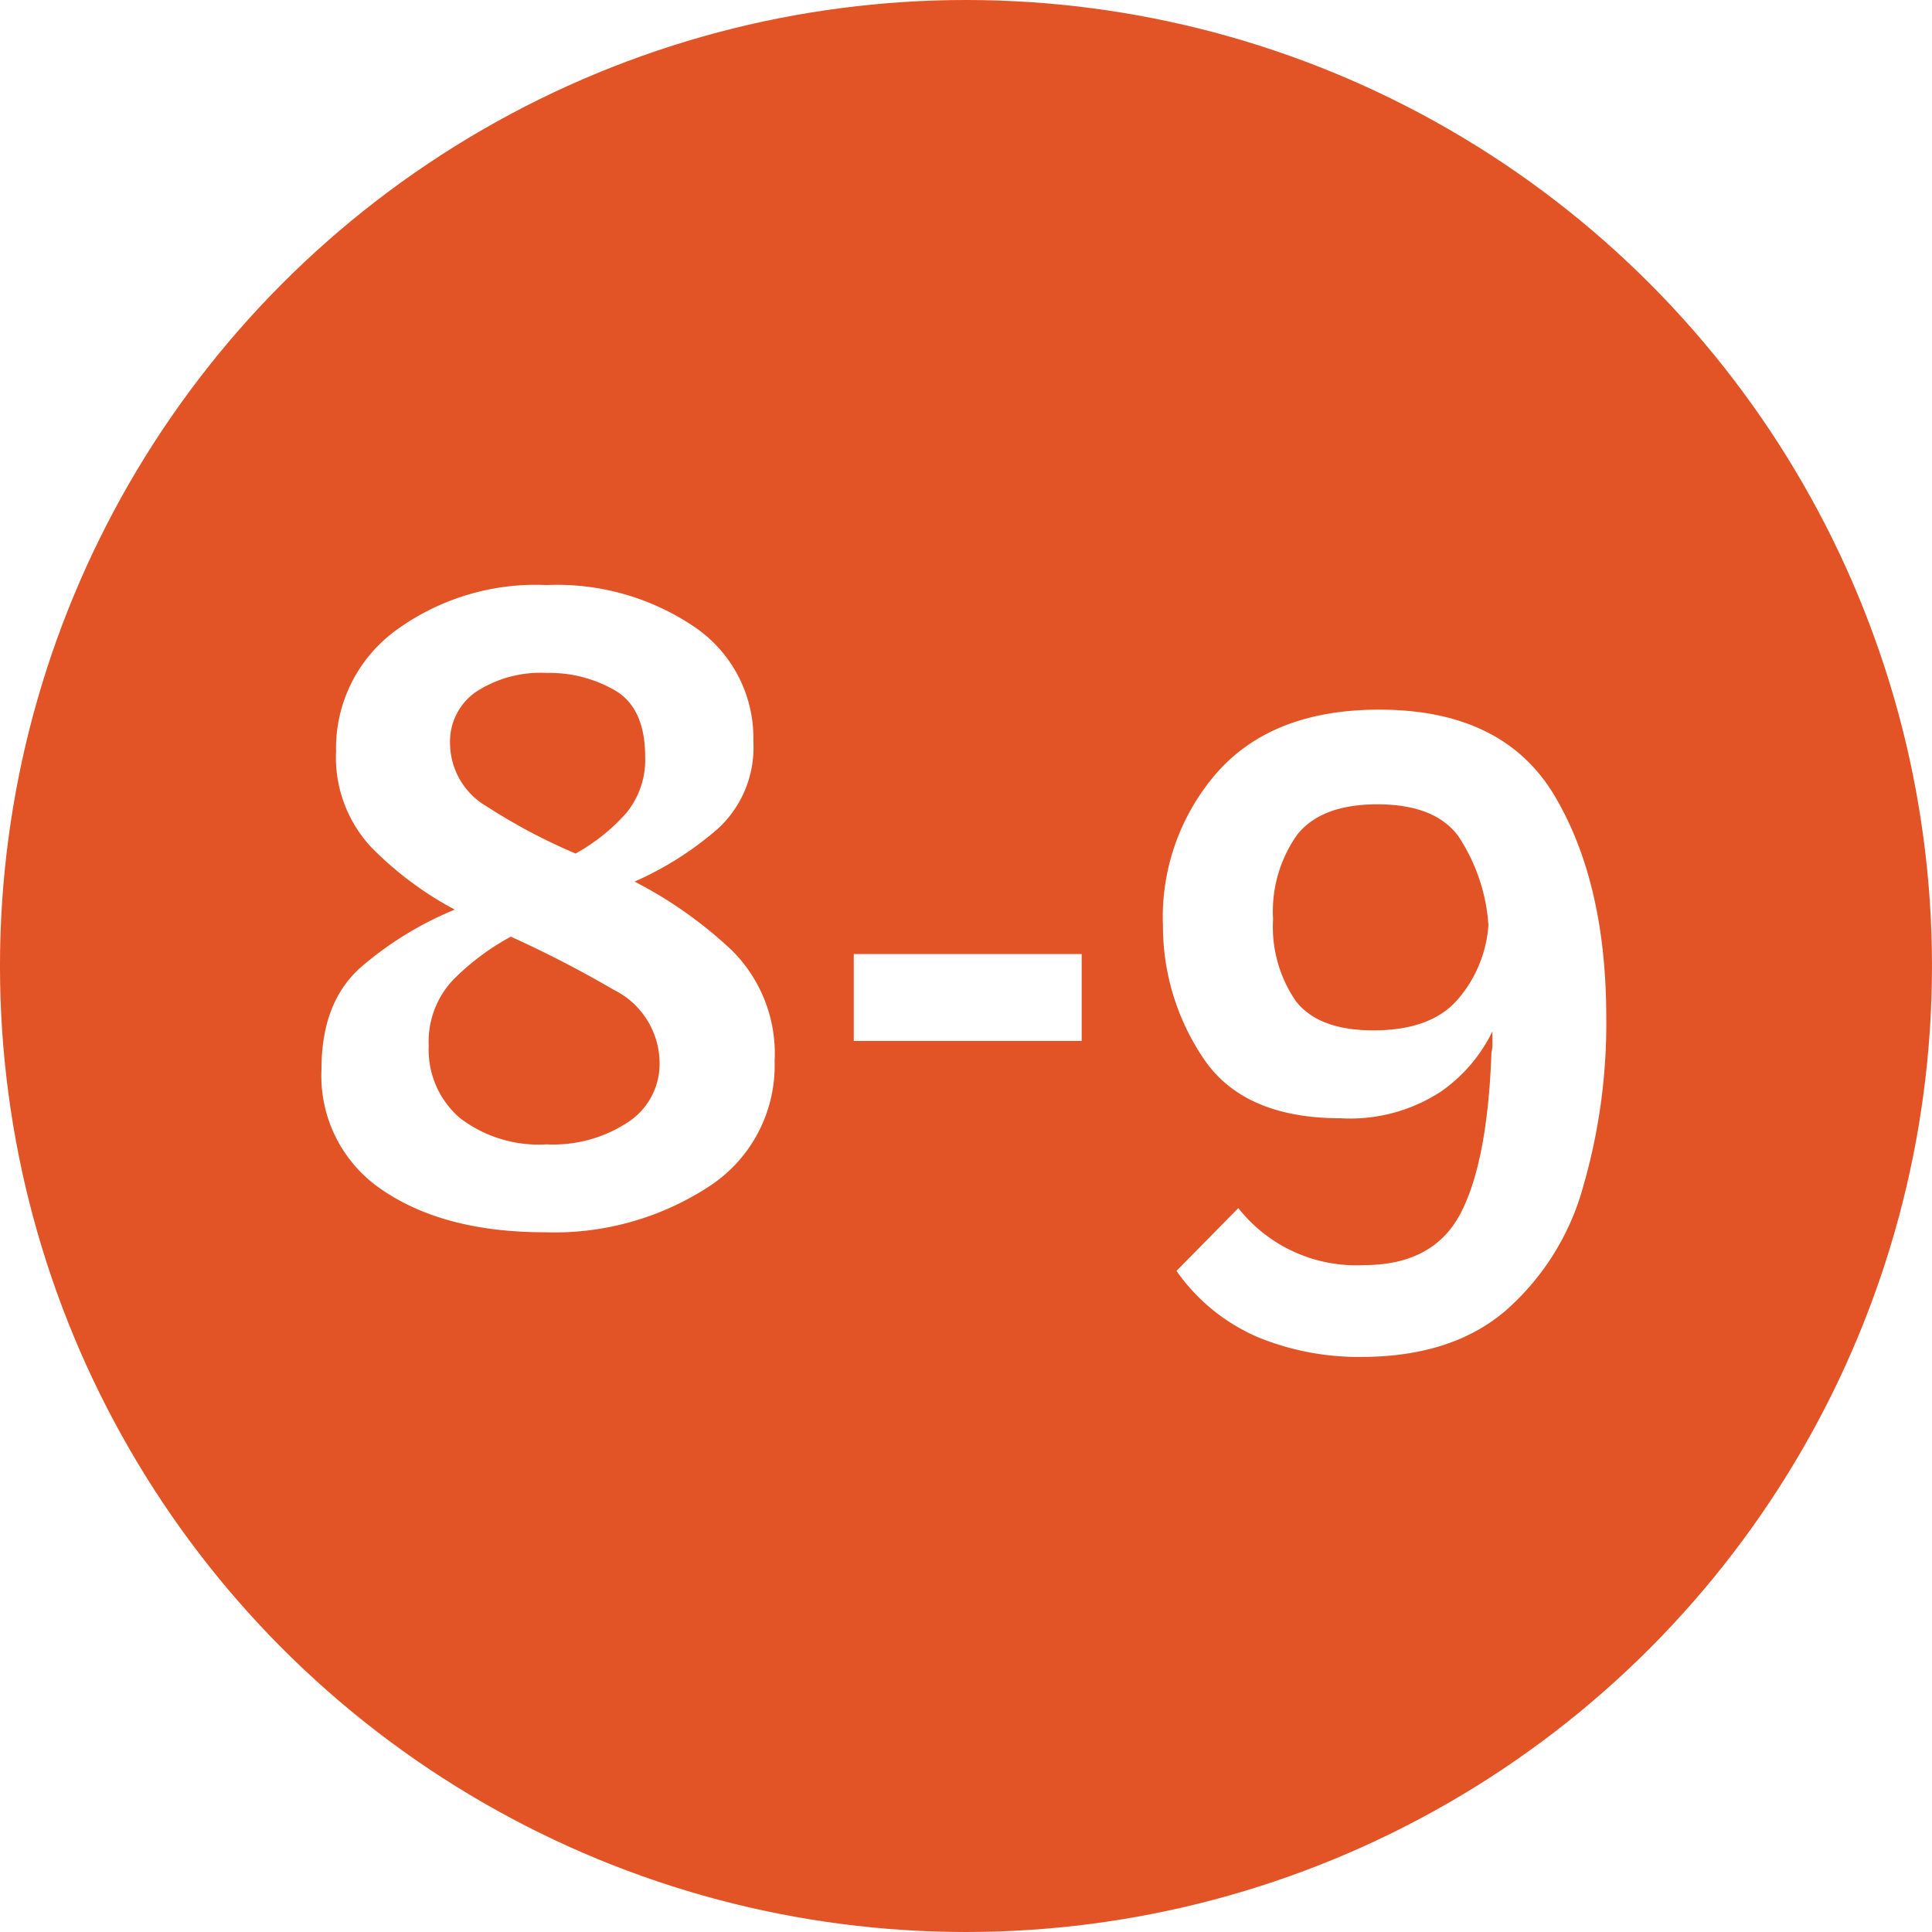 <svg xmlns="http://www.w3.org/2000/svg" xmlns:xlink="http://www.w3.org/1999/xlink" width="128" height="128" viewBox="0 0 128 128">
  <rect x="0" y="0" width="128" height="128" fill="#333333" stroke="none"/>
  <defs>
    <clipPath id="clip-_0992_24_128x128">
      <rect width="128" height="128"/>
    </clipPath>
  </defs>
  <g id="_0992_24_128x128" data-name="0992_24_128x128" clip-path="url(#clip-_0992_24_128x128)">
    <rect width="128" height="128" fill="#fff"/>
    <circle id="Ellipse_11" data-name="Ellipse 11" cx="64" cy="64" r="64" transform="translate(-0.001)" fill="#e25426"/>
    <path id="Path_8" data-name="Path 8" d="M32.32-10.688a9.548,9.548,0,0,1-4.384,8.32A18.725,18.725,0,0,1,17.088.64Q10.5.64,6.4-2.112a9.1,9.1,0,0,1-4.1-8.064q0-4.48,2.656-6.784a22.712,22.712,0,0,1,6.176-3.776A22.719,22.719,0,0,1,5.6-24.864a8.74,8.74,0,0,1-2.336-6.368,9.673,9.673,0,0,1,3.872-7.936,15.733,15.733,0,0,1,10.08-3.072,16.244,16.244,0,0,1,9.856,2.816,8.9,8.9,0,0,1,3.84,7.552,7.3,7.3,0,0,1-2.368,5.792,21.8,21.8,0,0,1-5.5,3.488,28.219,28.219,0,0,1,6.432,4.544A9.633,9.633,0,0,1,32.32-10.688Zm-8.576-20.16q0-3.2-1.952-4.384a8.65,8.65,0,0,0-4.576-1.184,7.828,7.828,0,0,0-4.672,1.248,4,4,0,0,0-1.728,3.424,4.873,4.873,0,0,0,2.464,4.192,38.085,38.085,0,0,0,5.856,3.1,12.565,12.565,0,0,0,3.36-2.688A5.541,5.541,0,0,0,23.744-30.848ZM24.7-10.56a5.45,5.45,0,0,0-3.04-4.864,74.5,74.5,0,0,0-6.816-3.52,16.283,16.283,0,0,0-3.872,2.912,5.974,5.974,0,0,0-1.568,4.32,5.962,5.962,0,0,0,2.048,4.768,8.569,8.569,0,0,0,5.76,1.76,8.984,8.984,0,0,0,5.44-1.5A4.607,4.607,0,0,0,24.7-10.56Zm12.864-7.232h15.1v5.76h-15.1Zm20.48-1.984a14.547,14.547,0,0,1,3.68-10.144q3.68-4.064,10.656-4.064,8.256,0,11.648,5.76t3.392,14.656a38.841,38.841,0,0,1-1.536,11.2,16.869,16.869,0,0,1-5.12,8.192Q77.184,8.9,71.168,8.9A17.567,17.567,0,0,1,64.32,7.584,12.7,12.7,0,0,1,58.944,3.2l4.1-4.16a9.938,9.938,0,0,0,8.32,3.776q4.608,0,6.4-3.424t2.048-10.656a2.407,2.407,0,0,0,.064-.672v-.736a10.356,10.356,0,0,1-3.424,4,11,11,0,0,1-6.624,1.76q-6.464,0-9.12-4A15.682,15.682,0,0,1,58.048-19.776Zm7.3-.32a8.668,8.668,0,0,0,1.5,5.408q1.5,1.952,5.152,1.952,3.9,0,5.664-2.144a8.4,8.4,0,0,0,1.952-4.832,12.092,12.092,0,0,0-2.016-5.92q-1.568-2.08-5.344-2.08-3.712,0-5.312,2.016A8.79,8.79,0,0,0,65.344-20.1Z" transform="translate(19 81)" fill="#fff"/>
  </g>
</svg>
